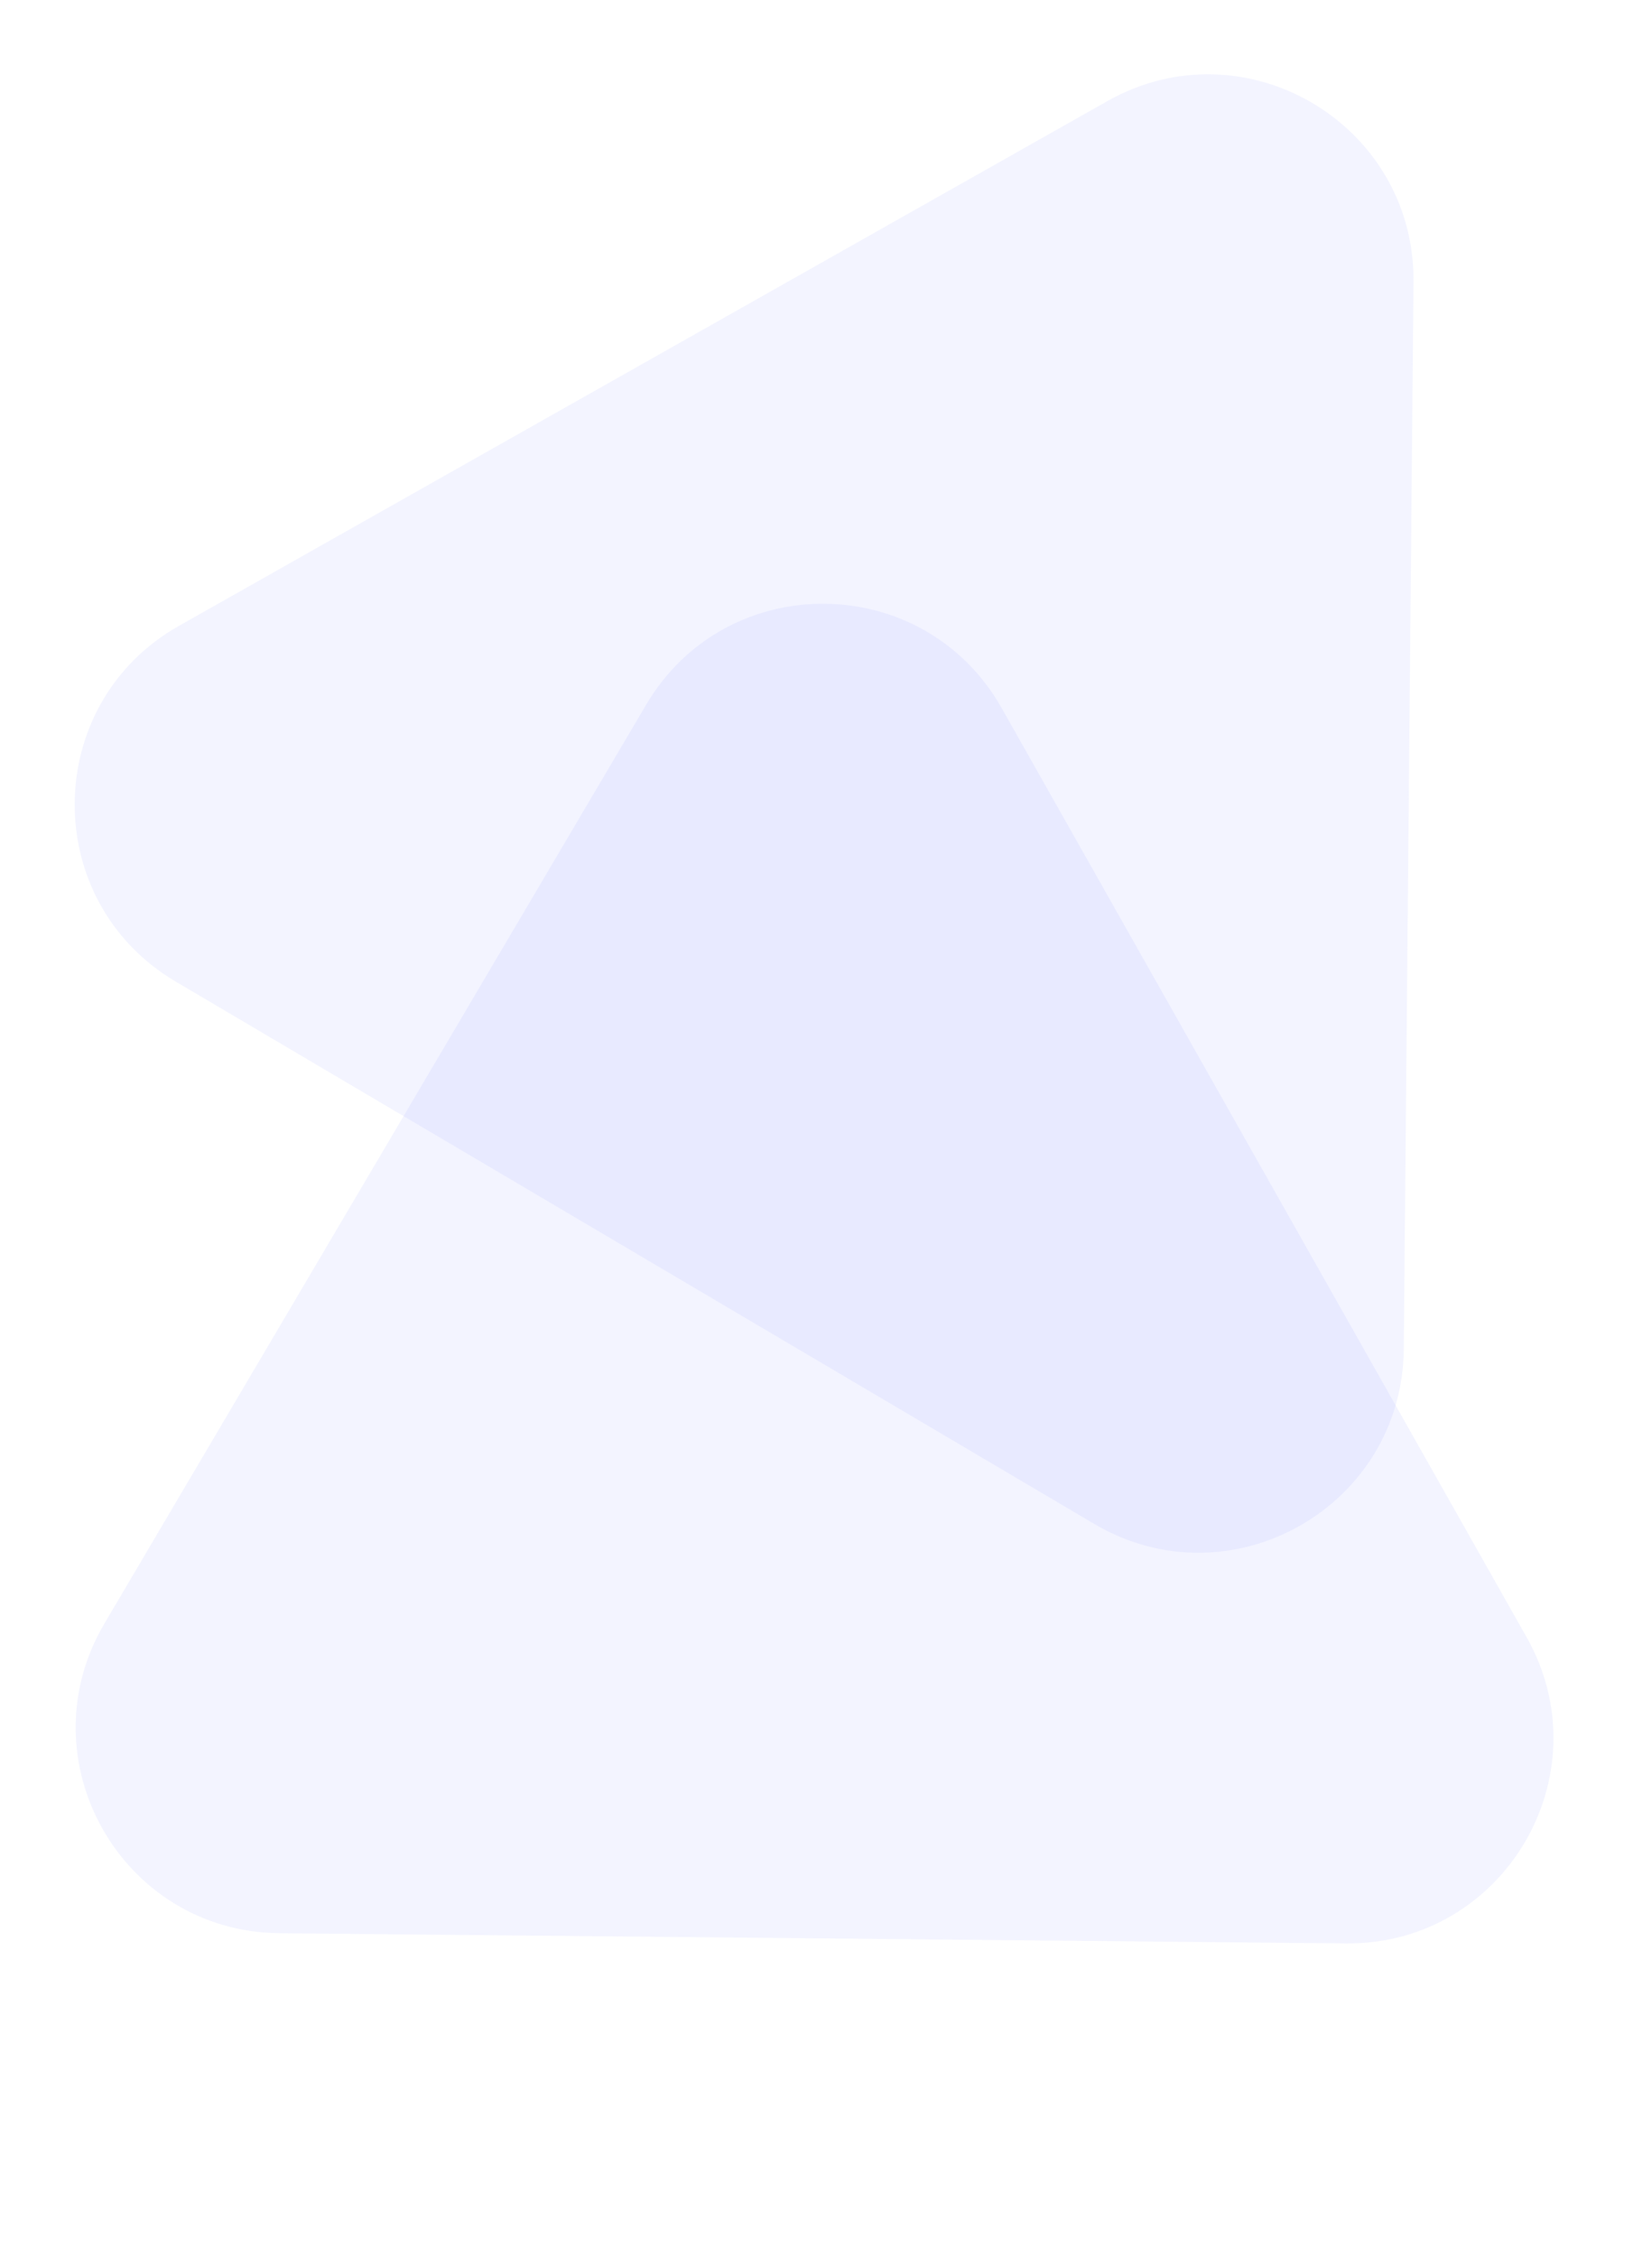 <?xml version="1.0" encoding="UTF-8"?> <svg xmlns="http://www.w3.org/2000/svg" width="473" height="646" viewBox="0 0 473 646" fill="none"> <path d="M437.092 468.53C459.356 507.919 430.632 556.615 385.388 556.183L79.991 553.266C34.747 552.834 6.916 503.598 29.896 464.641L185.006 201.682C207.985 162.725 264.54 163.265 286.805 202.654L437.092 468.53Z" fill="#8994FE" fill-opacity="0.1"></path> <path d="M401.929 386.084C401.516 431.328 352.292 459.138 313.326 436.142L50.303 280.917C11.336 257.921 11.852 201.366 51.231 179.118L317.04 28.944C356.419 6.696 405.127 35.441 404.715 80.686L401.929 386.084Z" fill="#8994FE" fill-opacity="0.1"></path> </svg> 